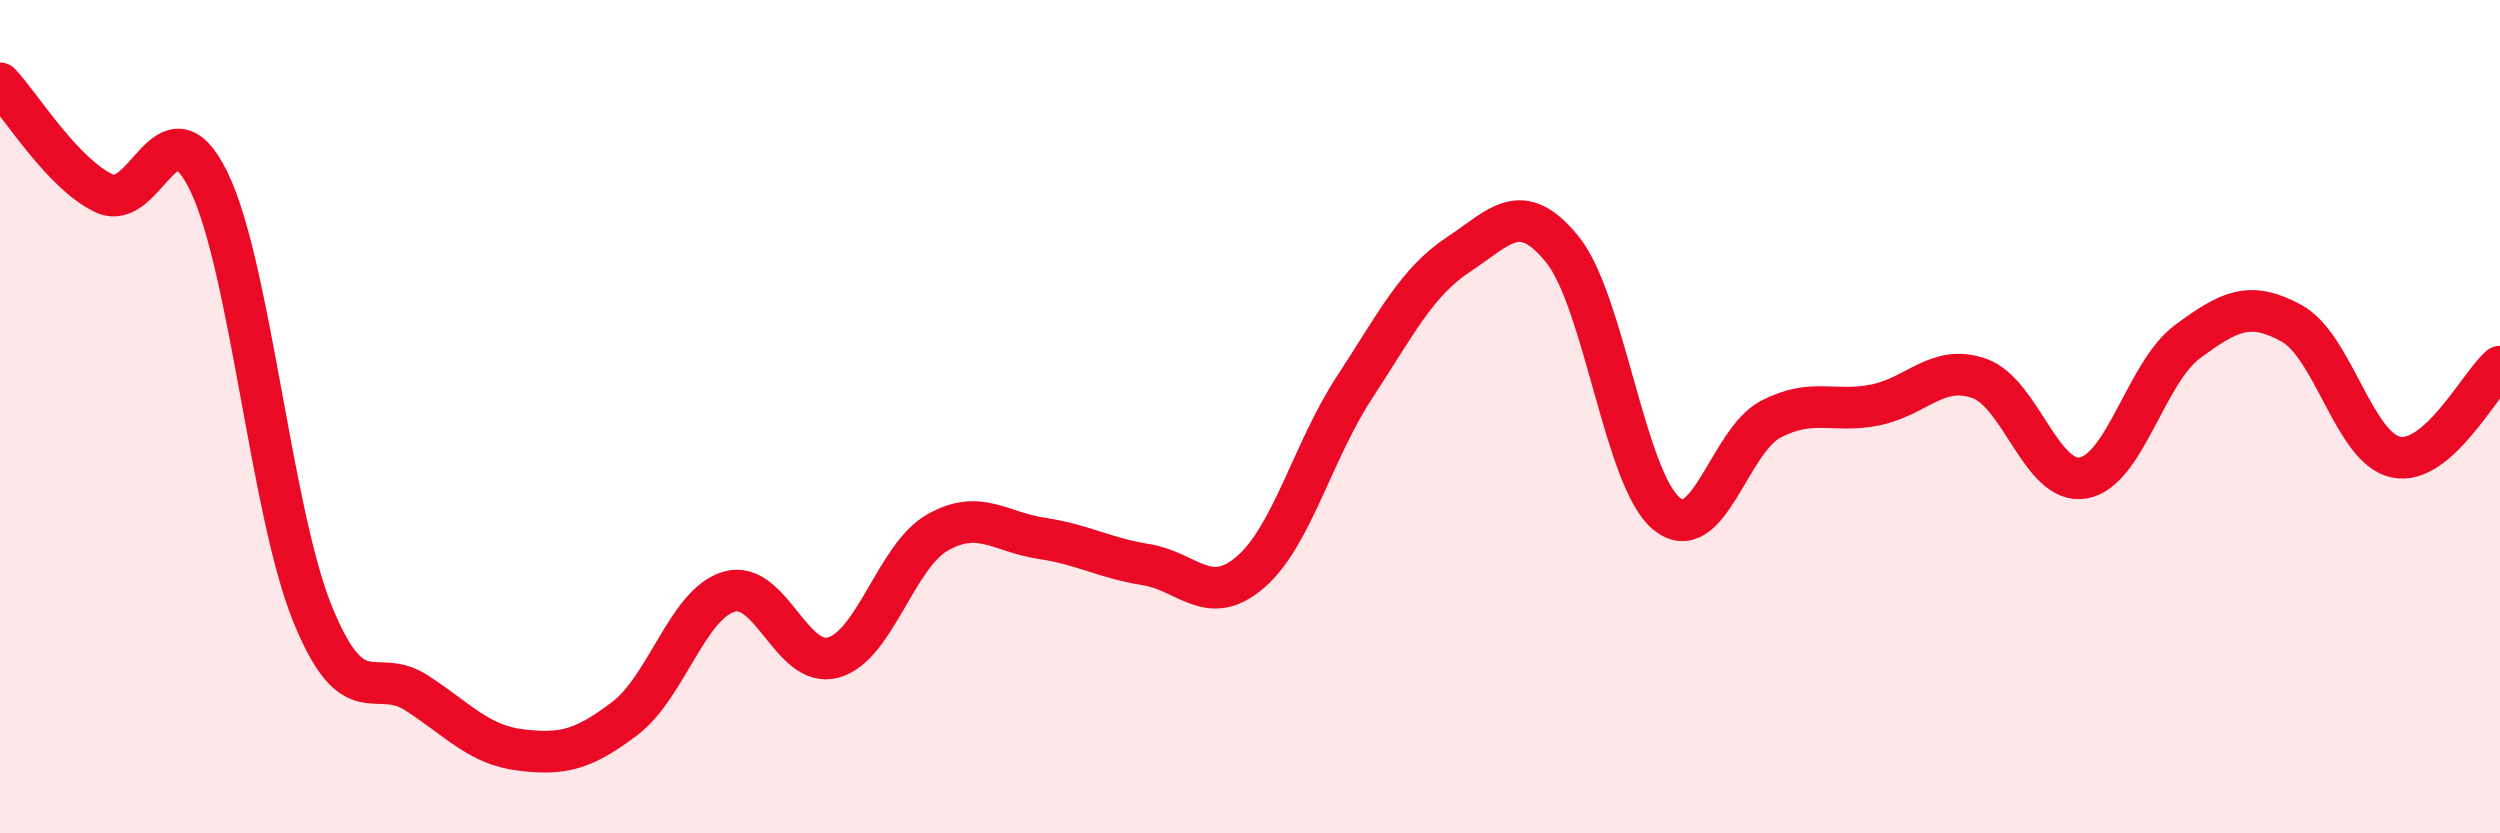 
    <svg width="60" height="20" viewBox="0 0 60 20" xmlns="http://www.w3.org/2000/svg">
      <path
        d="M 0,2 C 0.5,2.53 1.5,4.17 2.5,4.64 C 3.5,5.11 4,2.31 5,4.33 C 6,6.35 6.5,12.27 7.5,14.73 C 8.5,17.19 9,15.98 10,16.63 C 11,17.28 11.5,17.88 12.5,18 C 13.5,18.12 14,18 15,17.24 C 16,16.48 16.5,14.49 17.5,14.2 C 18.5,13.91 19,16.06 20,15.78 C 21,15.5 21.5,13.35 22.5,12.78 C 23.5,12.21 24,12.77 25,12.92 C 26,13.07 26.5,13.39 27.5,13.55 C 28.5,13.71 29,14.59 30,13.74 C 31,12.89 31.5,10.84 32.5,9.31 C 33.5,7.78 34,6.77 35,6.11 C 36,5.45 36.5,4.75 37.5,5.99 C 38.5,7.23 39,11.52 40,12.33 C 41,13.14 41.5,10.58 42.5,10.06 C 43.5,9.54 44,9.92 45,9.72 C 46,9.52 46.5,8.73 47.5,9.08 C 48.5,9.43 49,11.65 50,11.47 C 51,11.29 51.5,8.94 52.5,8.2 C 53.5,7.46 54,7.21 55,7.76 C 56,8.31 56.5,10.76 57.5,10.97 C 58.5,11.18 59.5,9.23 60,8.8L60 20L0 20Z"
        fill="#EB0A25"
        opacity="0.1"
        stroke-linecap="round"
        stroke-linejoin="round"
      />
      <path
        d="M 0,2 C 0.5,2.53 1.5,4.17 2.5,4.64 C 3.5,5.11 4,2.31 5,4.33 C 6,6.35 6.5,12.27 7.5,14.73 C 8.5,17.19 9,15.98 10,16.63 C 11,17.28 11.5,17.88 12.5,18 C 13.5,18.12 14,18 15,17.24 C 16,16.48 16.5,14.49 17.5,14.2 C 18.5,13.91 19,16.06 20,15.78 C 21,15.5 21.5,13.35 22.5,12.78 C 23.5,12.21 24,12.77 25,12.92 C 26,13.07 26.5,13.39 27.5,13.55 C 28.5,13.71 29,14.59 30,13.74 C 31,12.89 31.5,10.84 32.5,9.31 C 33.5,7.78 34,6.77 35,6.11 C 36,5.45 36.5,4.75 37.5,5.99 C 38.5,7.23 39,11.52 40,12.33 C 41,13.14 41.5,10.58 42.5,10.06 C 43.5,9.54 44,9.92 45,9.72 C 46,9.52 46.5,8.73 47.5,9.08 C 48.5,9.43 49,11.65 50,11.47 C 51,11.29 51.5,8.94 52.5,8.2 C 53.5,7.46 54,7.21 55,7.76 C 56,8.31 56.5,10.76 57.5,10.97 C 58.5,11.18 59.5,9.23 60,8.8"
        stroke="#EB0A25"
        stroke-width="1"
        fill="none"
        stroke-linecap="round"
        stroke-linejoin="round"
      />
    </svg>
  